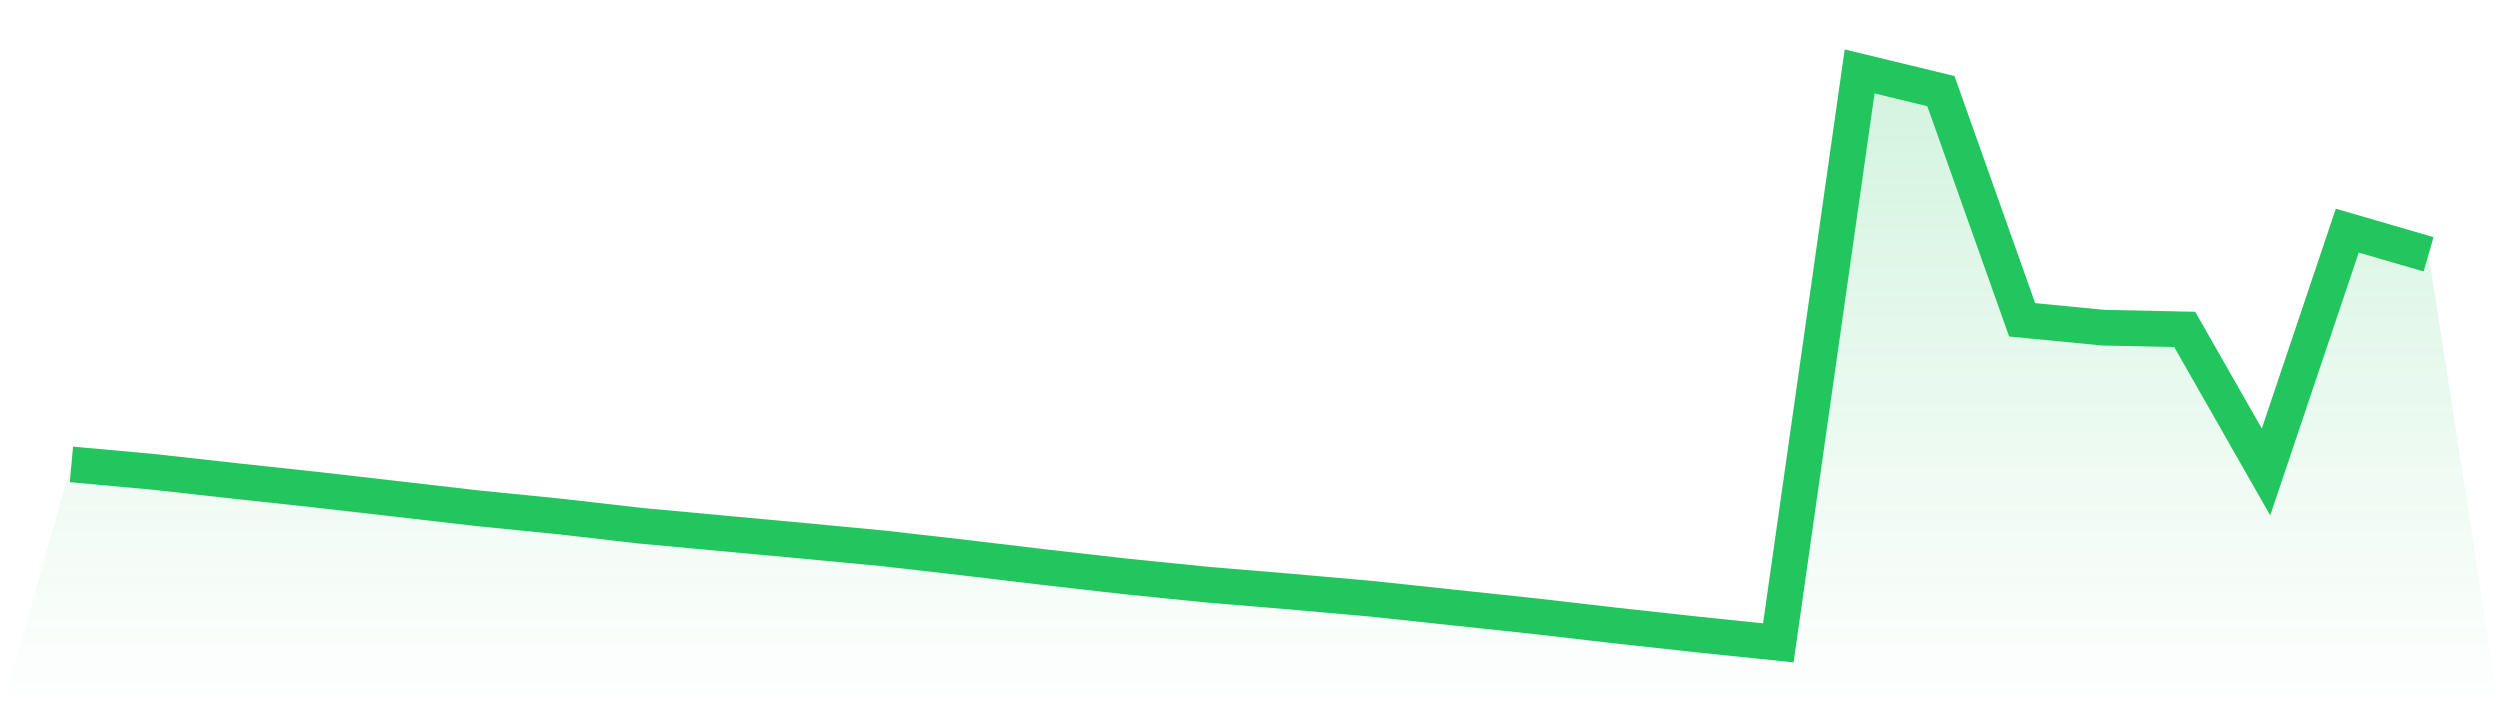 <svg viewBox="0 0 140 40" xmlns="http://www.w3.org/2000/svg">
<defs>
<linearGradient id="gradient" x1="0" x2="0" y1="0" y2="1">
<stop offset="0%" stop-color="#22c55e" stop-opacity="0.2"/>
<stop offset="100%" stop-color="#22c55e" stop-opacity="0"/>
</linearGradient>
</defs>
<path d="M4,26.007 L4,26.007 L8.552,26.42 L13.103,26.926 L17.655,27.417 L22.207,27.938 L26.759,28.464 L31.31,28.919 L35.862,29.44 L40.414,29.862 L44.966,30.283 L49.517,30.714 L54.069,31.235 L58.621,31.777 L63.172,32.294 L67.724,32.751 L72.276,33.13 L76.828,33.534 L81.379,34.02 L85.931,34.504 L90.483,35.03 L95.034,35.529 L99.586,36 L104.138,4 L108.69,5.102 L113.241,17.909 L117.793,18.351 L122.345,18.446 L126.897,26.429 L131.448,12.917 L136,14.24 L140,40 L0,40 z" fill="url(#gradient)"/>
<path d="M4,26.007 L4,26.007 L8.552,26.42 L13.103,26.926 L17.655,27.417 L22.207,27.938 L26.759,28.464 L31.31,28.919 L35.862,29.44 L40.414,29.862 L44.966,30.283 L49.517,30.714 L54.069,31.235 L58.621,31.777 L63.172,32.294 L67.724,32.751 L72.276,33.13 L76.828,33.534 L81.379,34.02 L85.931,34.504 L90.483,35.03 L95.034,35.529 L99.586,36 L104.138,4 L108.69,5.102 L113.241,17.909 L117.793,18.351 L122.345,18.446 L126.897,26.429 L131.448,12.917 L136,14.24" fill="none" stroke="#22c55e" stroke-width="2"/>
</svg>
